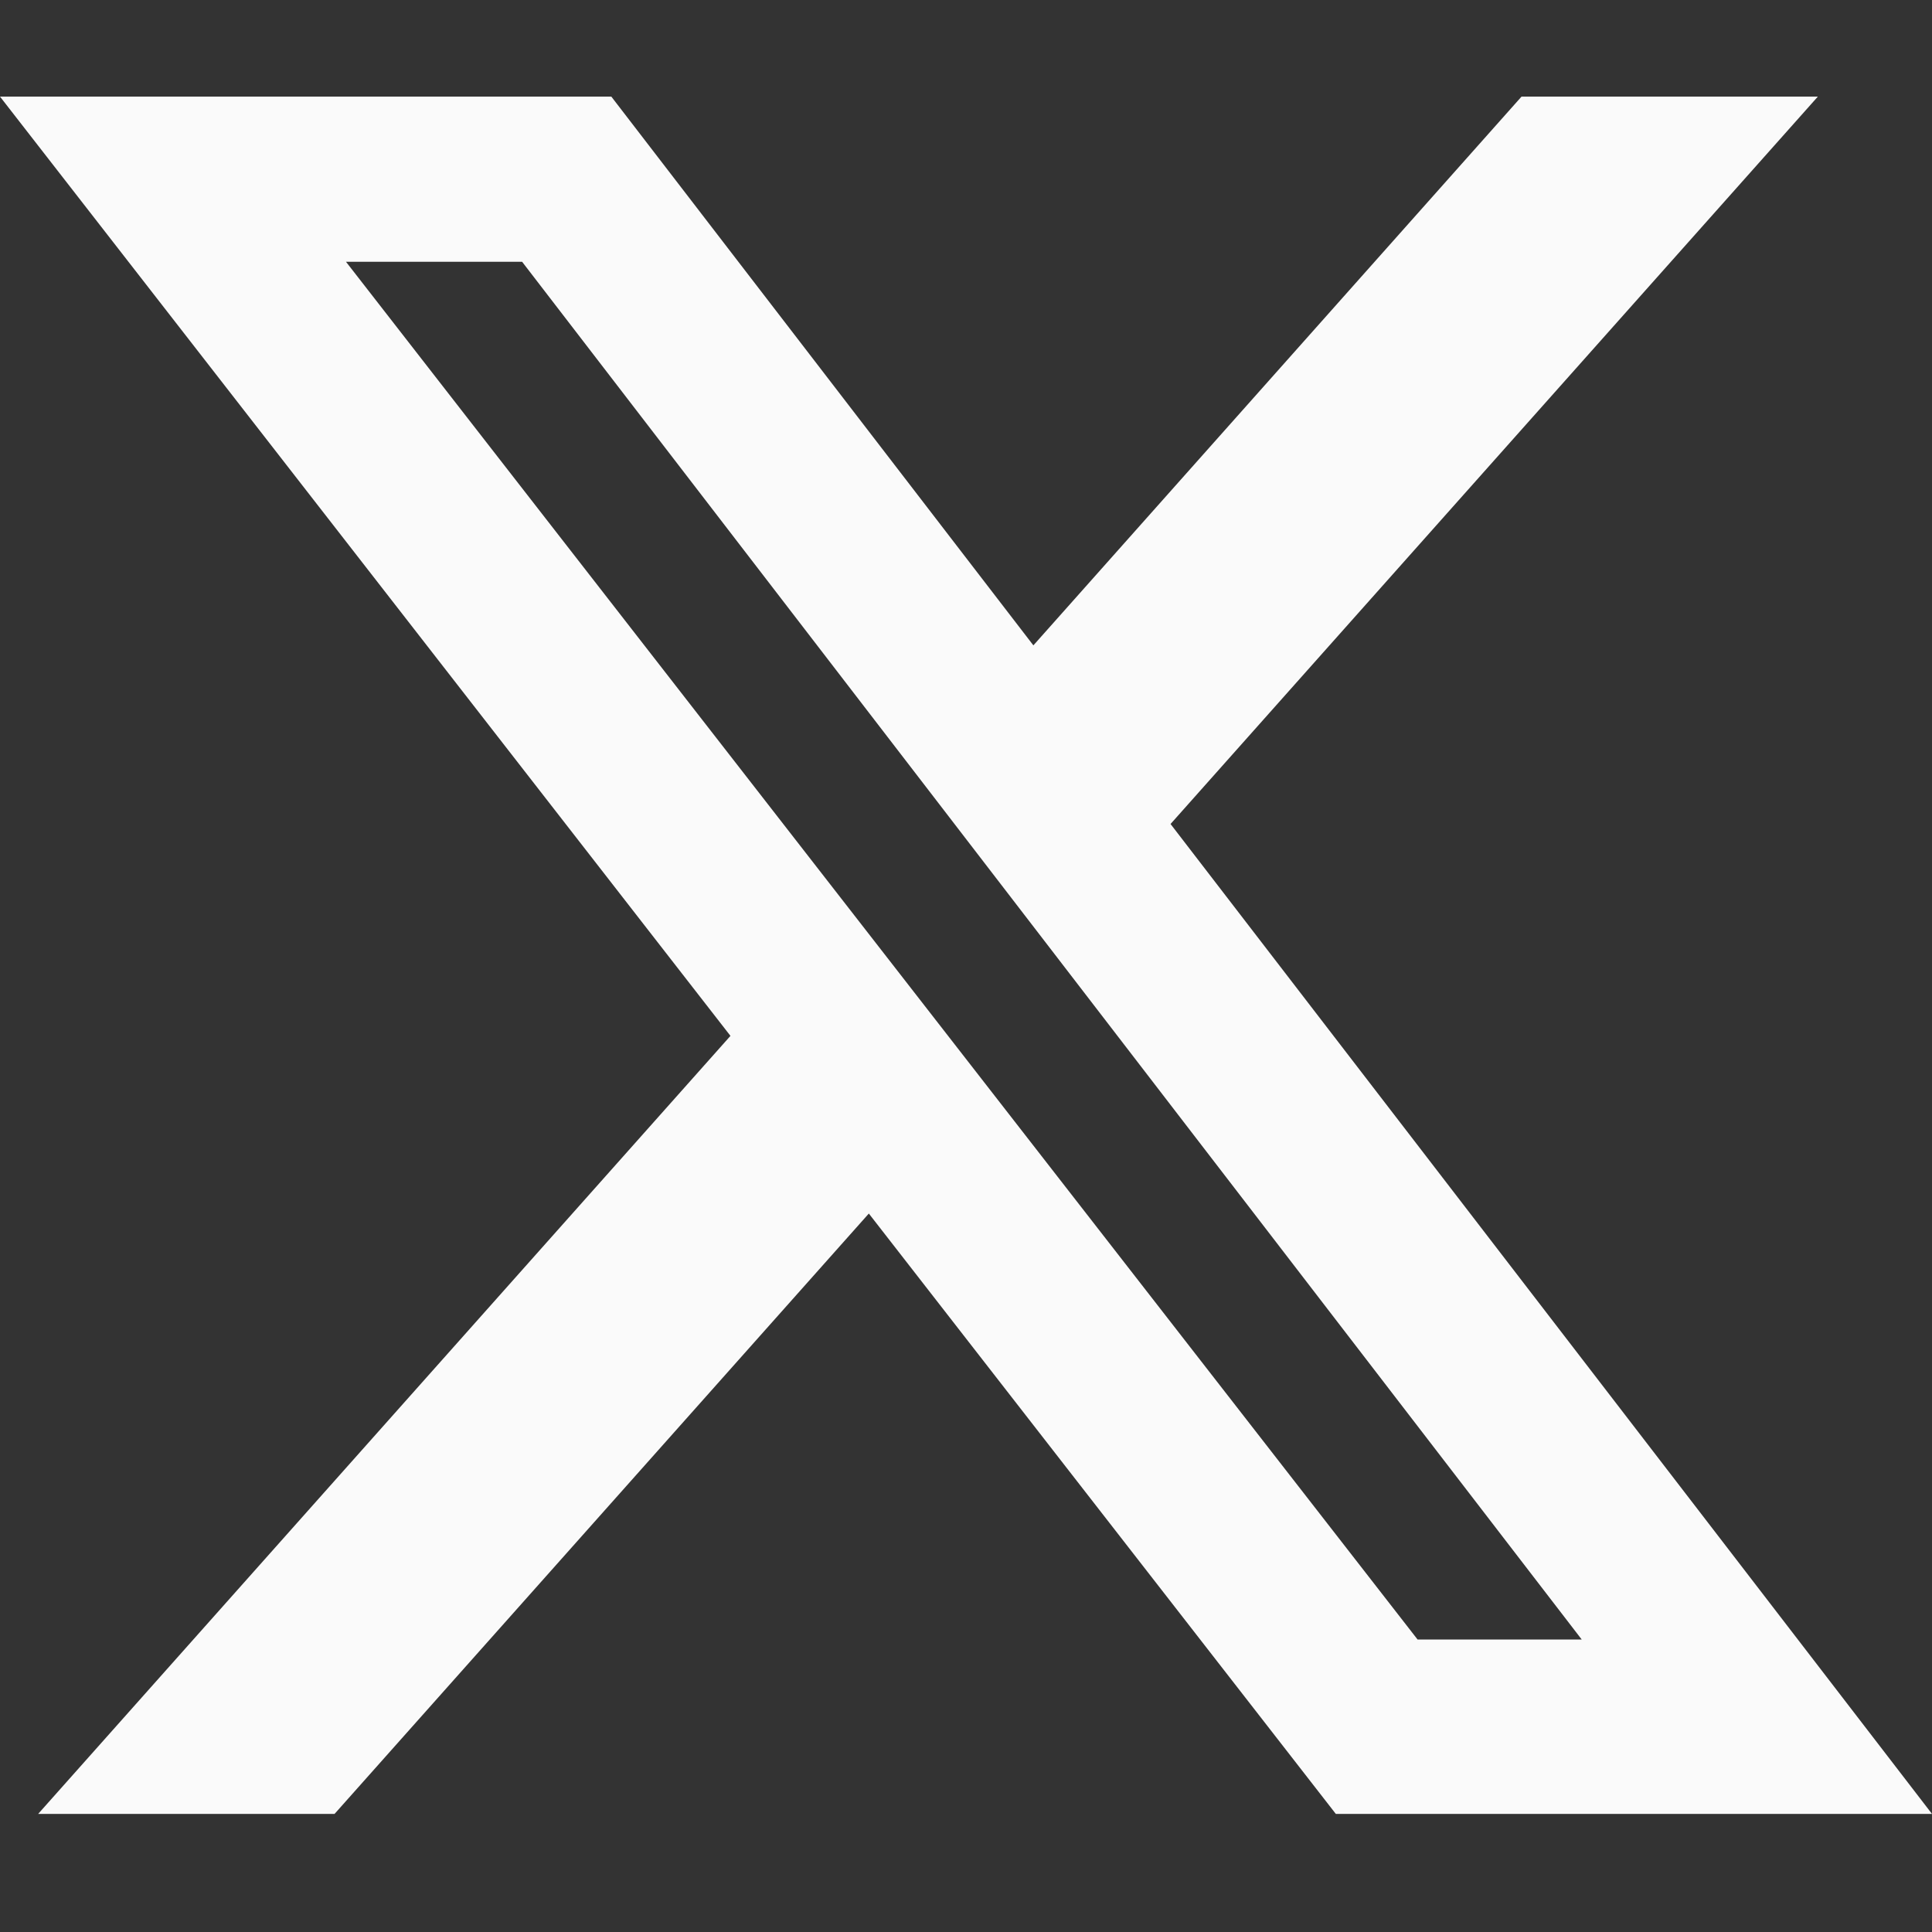 <svg width="24" height="24" viewBox="0 0 24 24" fill="none" xmlns="http://www.w3.org/2000/svg">
<rect x="0" y="0" width="24" height="24" fill="#333333" stroke="none"/>
<path d="M18.901 1.2H22.582L14.541 10.236L24 22.533H16.594L10.793 15.075L4.156 22.533H0.474L9.074 12.868L0 1.2H7.594L12.837 8.017L18.901 1.2ZM17.61 20.367H19.649L6.486 3.252H4.298L17.61 20.367Z" fill="#FAFAFA"/>
</svg>
